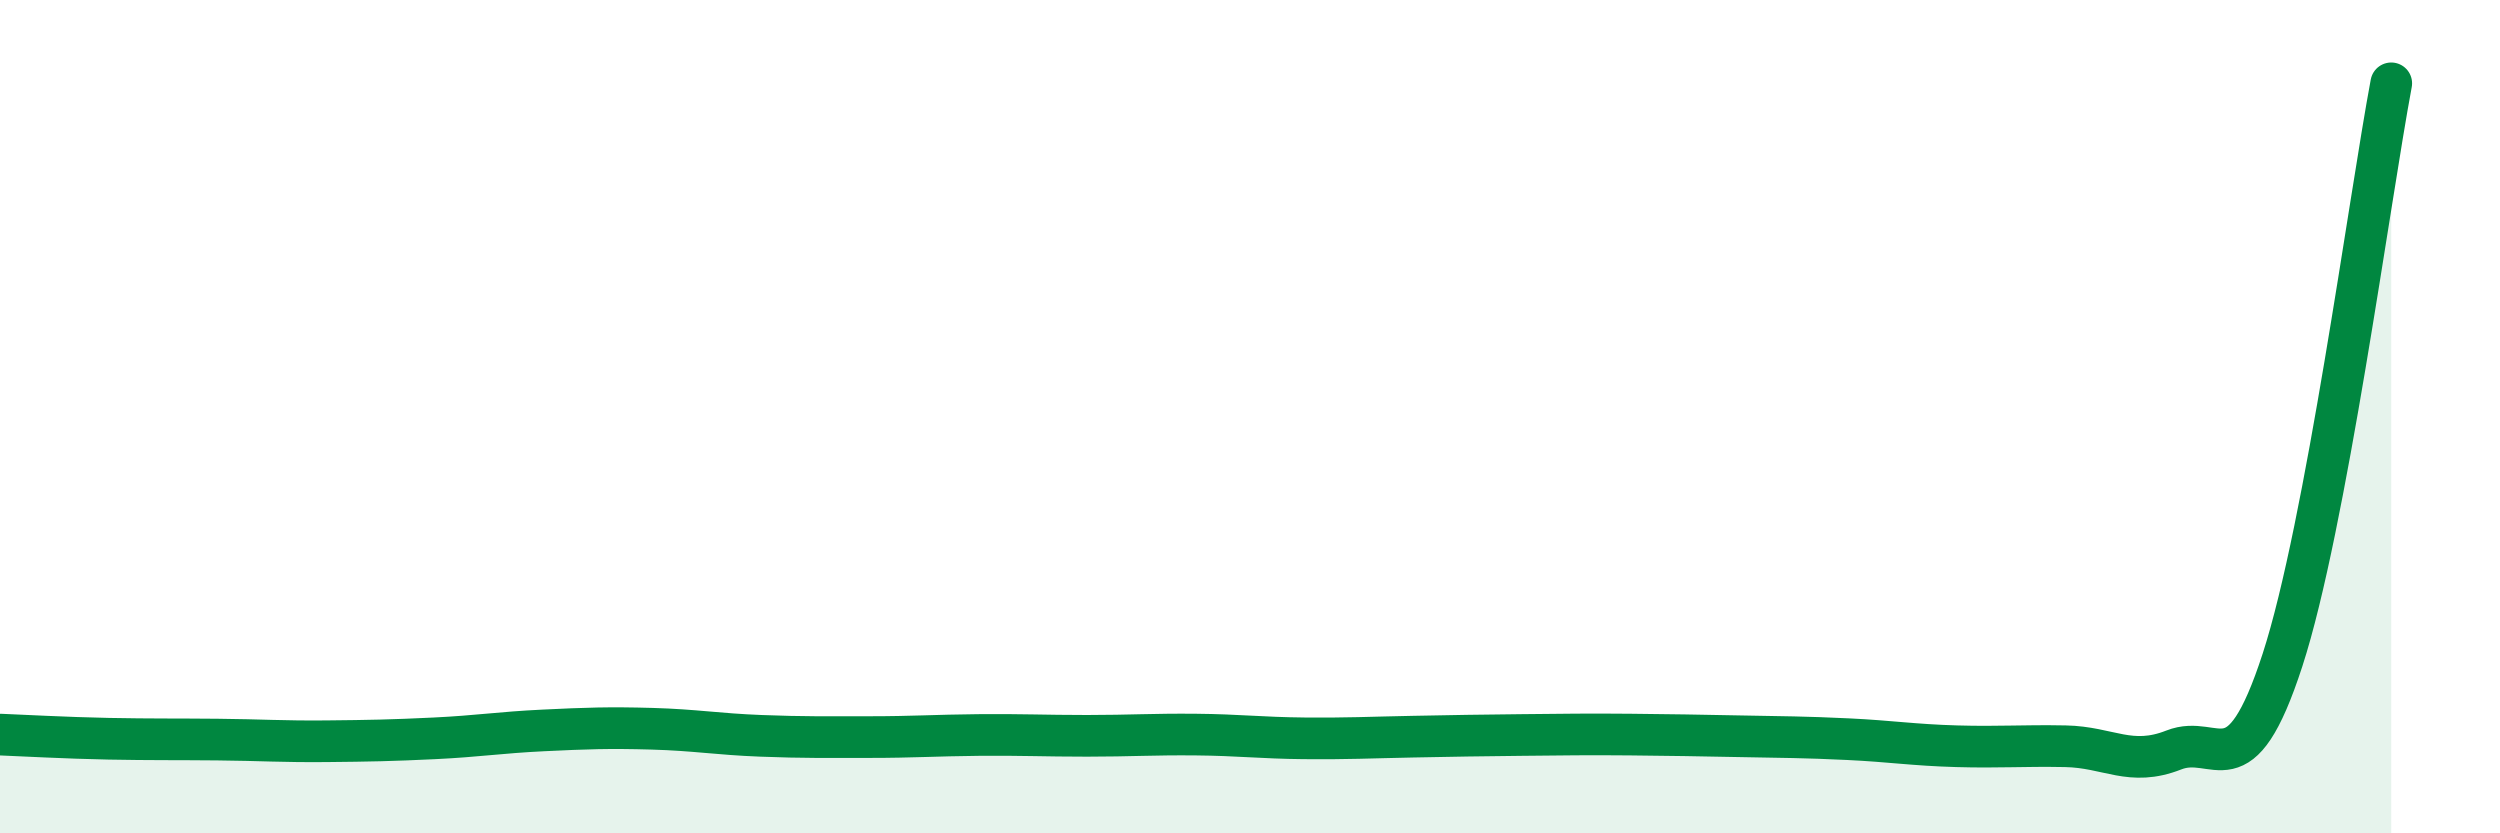 
    <svg width="60" height="20" viewBox="0 0 60 20" xmlns="http://www.w3.org/2000/svg">
      <path
        d="M 0,17.63 C 0.52,17.65 1.57,17.71 2.61,17.73 C 3.65,17.75 4.18,17.74 5.22,17.75 C 6.26,17.76 6.79,17.8 7.83,17.79 C 8.87,17.78 9.39,17.77 10.43,17.72 C 11.47,17.67 12,17.58 13.04,17.53 C 14.08,17.48 14.61,17.46 15.65,17.49 C 16.69,17.52 17.22,17.62 18.26,17.66 C 19.3,17.7 19.83,17.69 20.87,17.69 C 21.91,17.69 22.44,17.65 23.48,17.64 C 24.52,17.63 25.05,17.66 26.09,17.66 C 27.13,17.66 27.66,17.62 28.7,17.63 C 29.74,17.64 30.26,17.71 31.3,17.72 C 32.34,17.73 32.87,17.7 33.91,17.68 C 34.95,17.66 35.48,17.65 36.52,17.64 C 37.56,17.63 38.09,17.62 39.13,17.63 C 40.17,17.64 40.7,17.65 41.74,17.67 C 42.78,17.69 43.31,17.69 44.35,17.74 C 45.39,17.79 45.92,17.88 46.96,17.91 C 48,17.94 48.53,17.89 49.57,17.91 C 50.61,17.93 51.13,18.41 52.17,18 C 53.21,17.59 53.74,19.04 54.78,15.84 C 55.82,12.64 56.87,4.77 57.39,2L57.39 20L0 20Z"
        fill="#008740"
        opacity="0.1"
        stroke-linecap="round"
        stroke-linejoin="round"
      />
      <path
        d="M 0,17.63 C 0.52,17.65 1.57,17.71 2.61,17.73 C 3.65,17.75 4.18,17.74 5.22,17.75 C 6.26,17.76 6.79,17.8 7.83,17.79 C 8.87,17.78 9.39,17.77 10.43,17.72 C 11.47,17.67 12,17.58 13.04,17.53 C 14.08,17.48 14.61,17.46 15.65,17.49 C 16.69,17.52 17.22,17.62 18.26,17.66 C 19.3,17.7 19.83,17.69 20.87,17.69 C 21.91,17.69 22.44,17.65 23.48,17.64 C 24.52,17.63 25.05,17.66 26.09,17.66 C 27.13,17.66 27.66,17.62 28.7,17.63 C 29.74,17.64 30.26,17.71 31.3,17.72 C 32.34,17.73 32.87,17.7 33.91,17.68 C 34.95,17.66 35.48,17.65 36.52,17.64 C 37.56,17.63 38.09,17.62 39.13,17.63 C 40.17,17.64 40.7,17.65 41.74,17.67 C 42.78,17.69 43.31,17.69 44.35,17.74 C 45.39,17.79 45.92,17.88 46.96,17.91 C 48,17.94 48.53,17.89 49.57,17.91 C 50.61,17.93 51.13,18.41 52.17,18 C 53.21,17.59 53.74,19.04 54.78,15.84 C 55.82,12.64 56.87,4.77 57.39,2"
        stroke="#008740"
        stroke-width="1"
        fill="none"
        stroke-linecap="round"
        stroke-linejoin="round"
      />
    </svg>
  